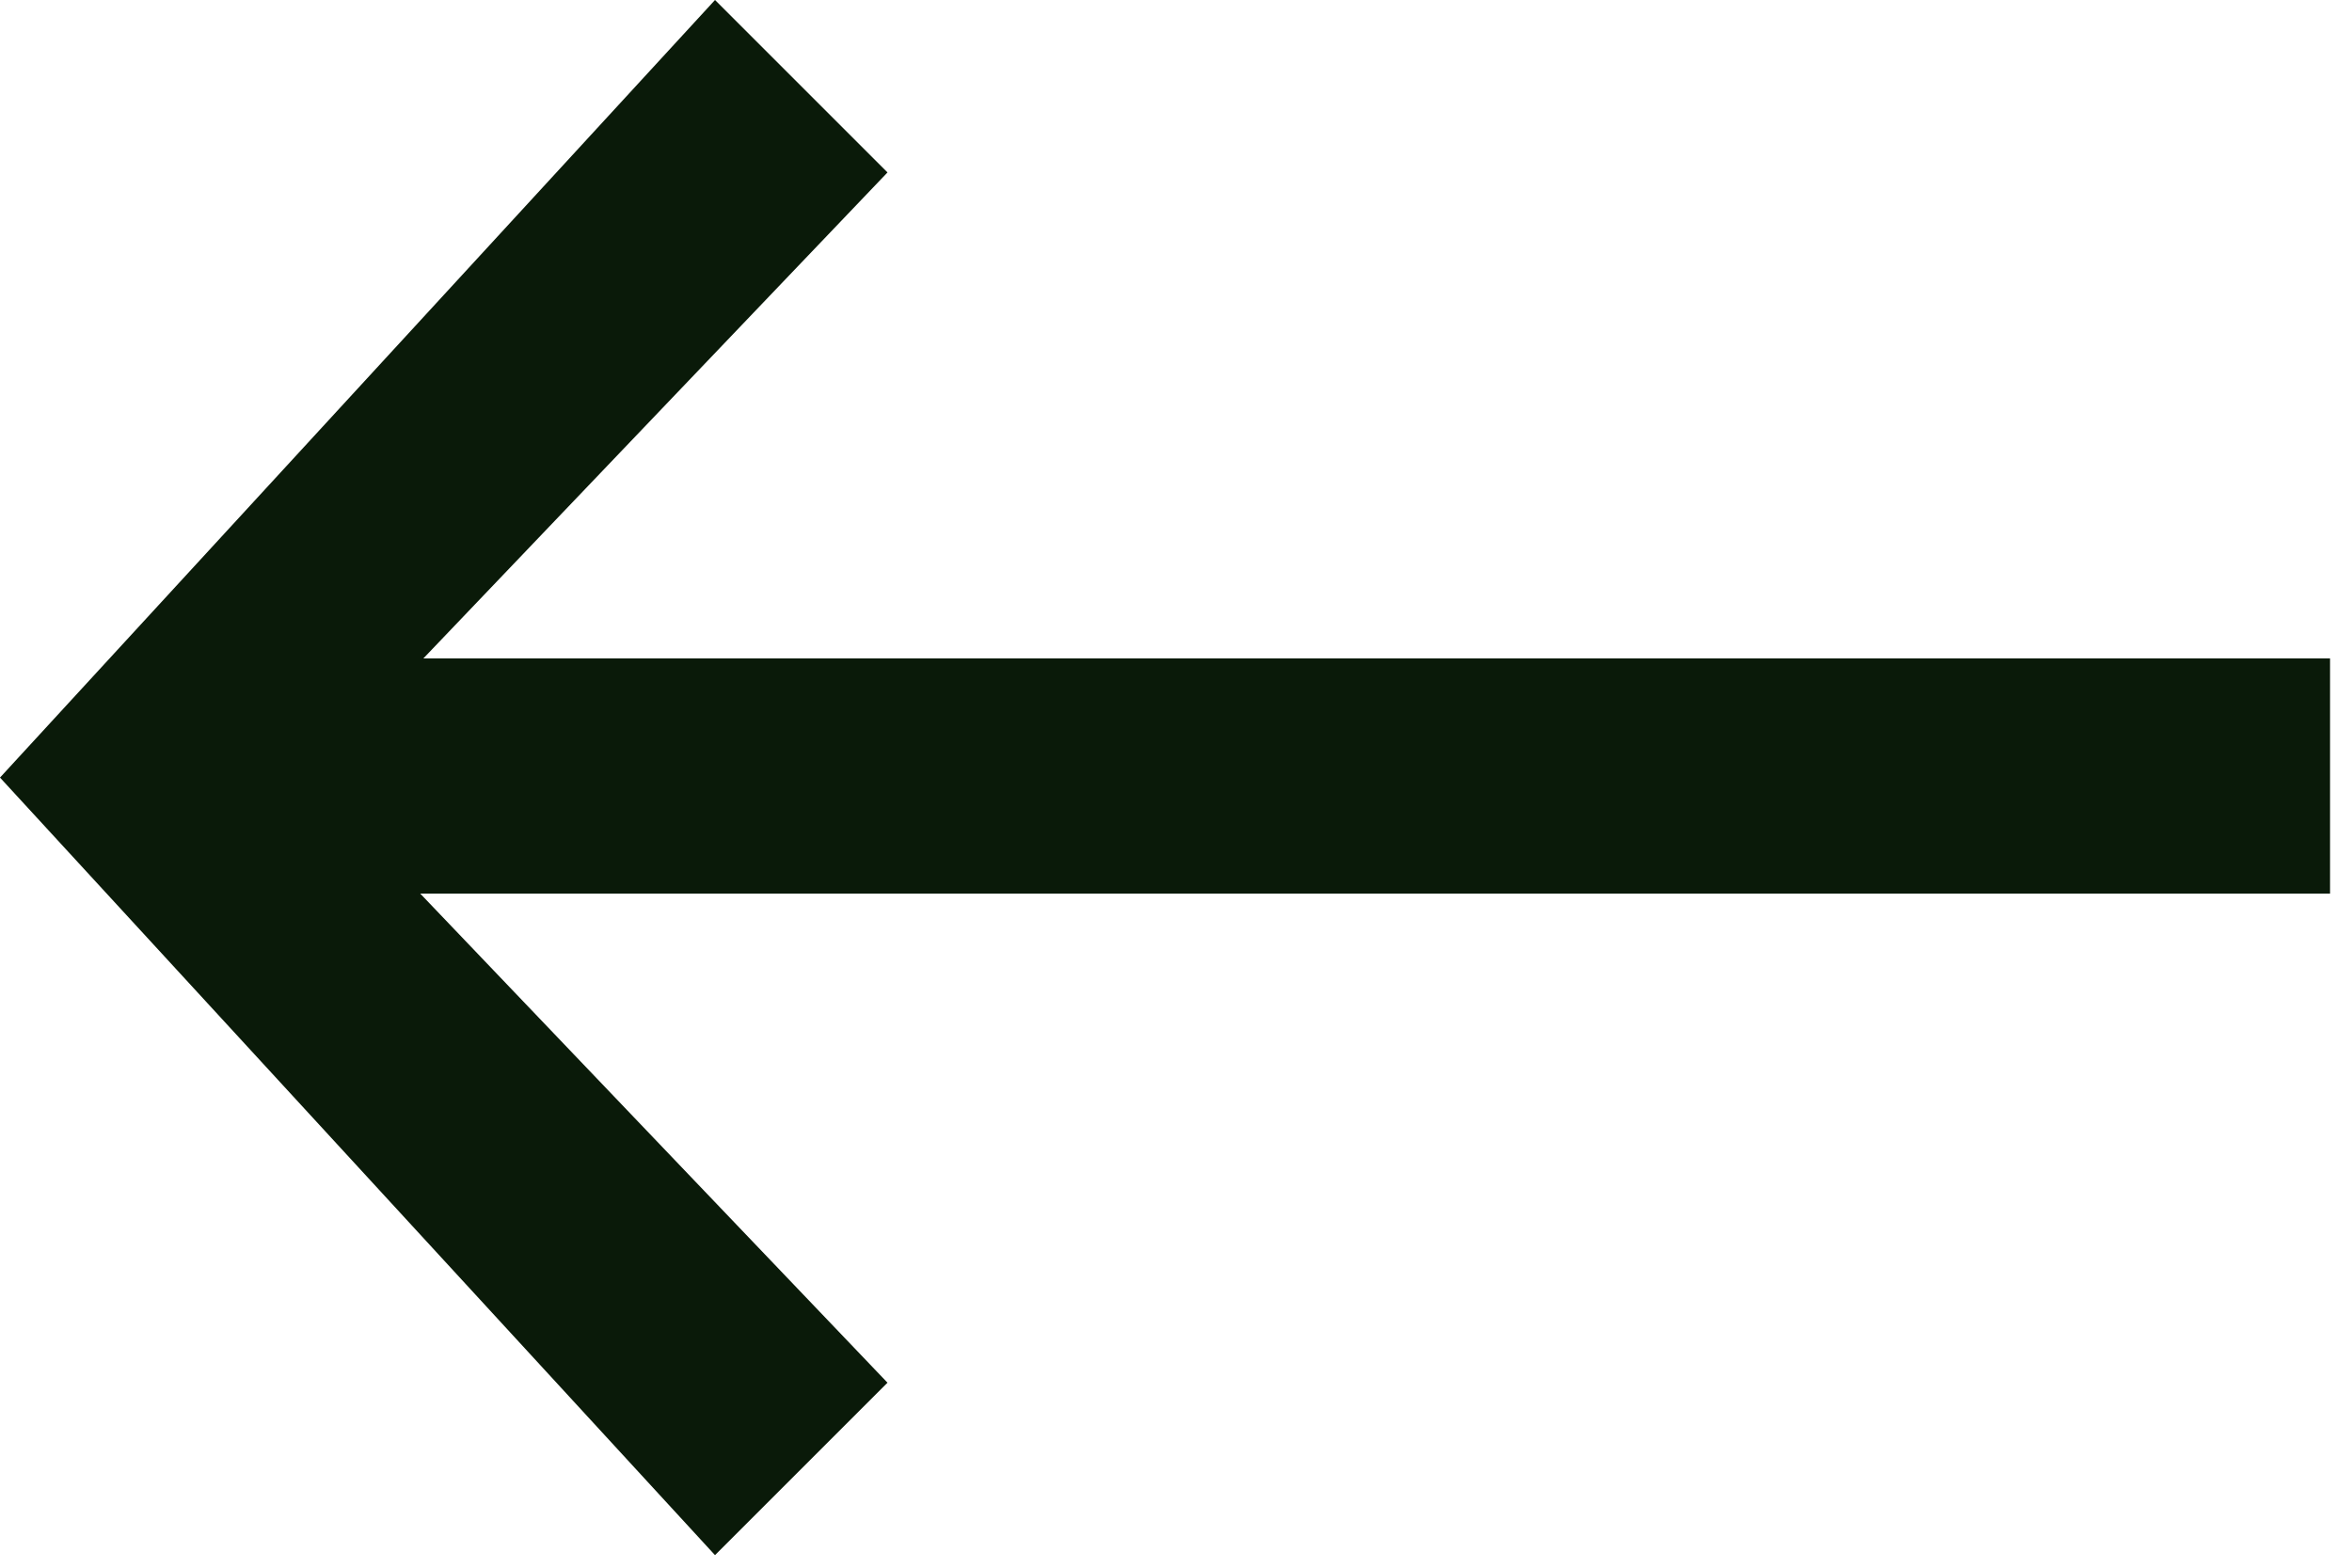 <?xml version="1.0" encoding="UTF-8"?> <svg xmlns="http://www.w3.org/2000/svg" width="15" height="10" viewBox="0 0 15 10" fill="none"><path d="M4.56 9.92L0 4.96L4.56 0L5.66 1.1L2.7 4.2H14.86V5.7H2.68L5.66 8.82L4.56 9.92Z" fill="#0A1A09"></path></svg> 
